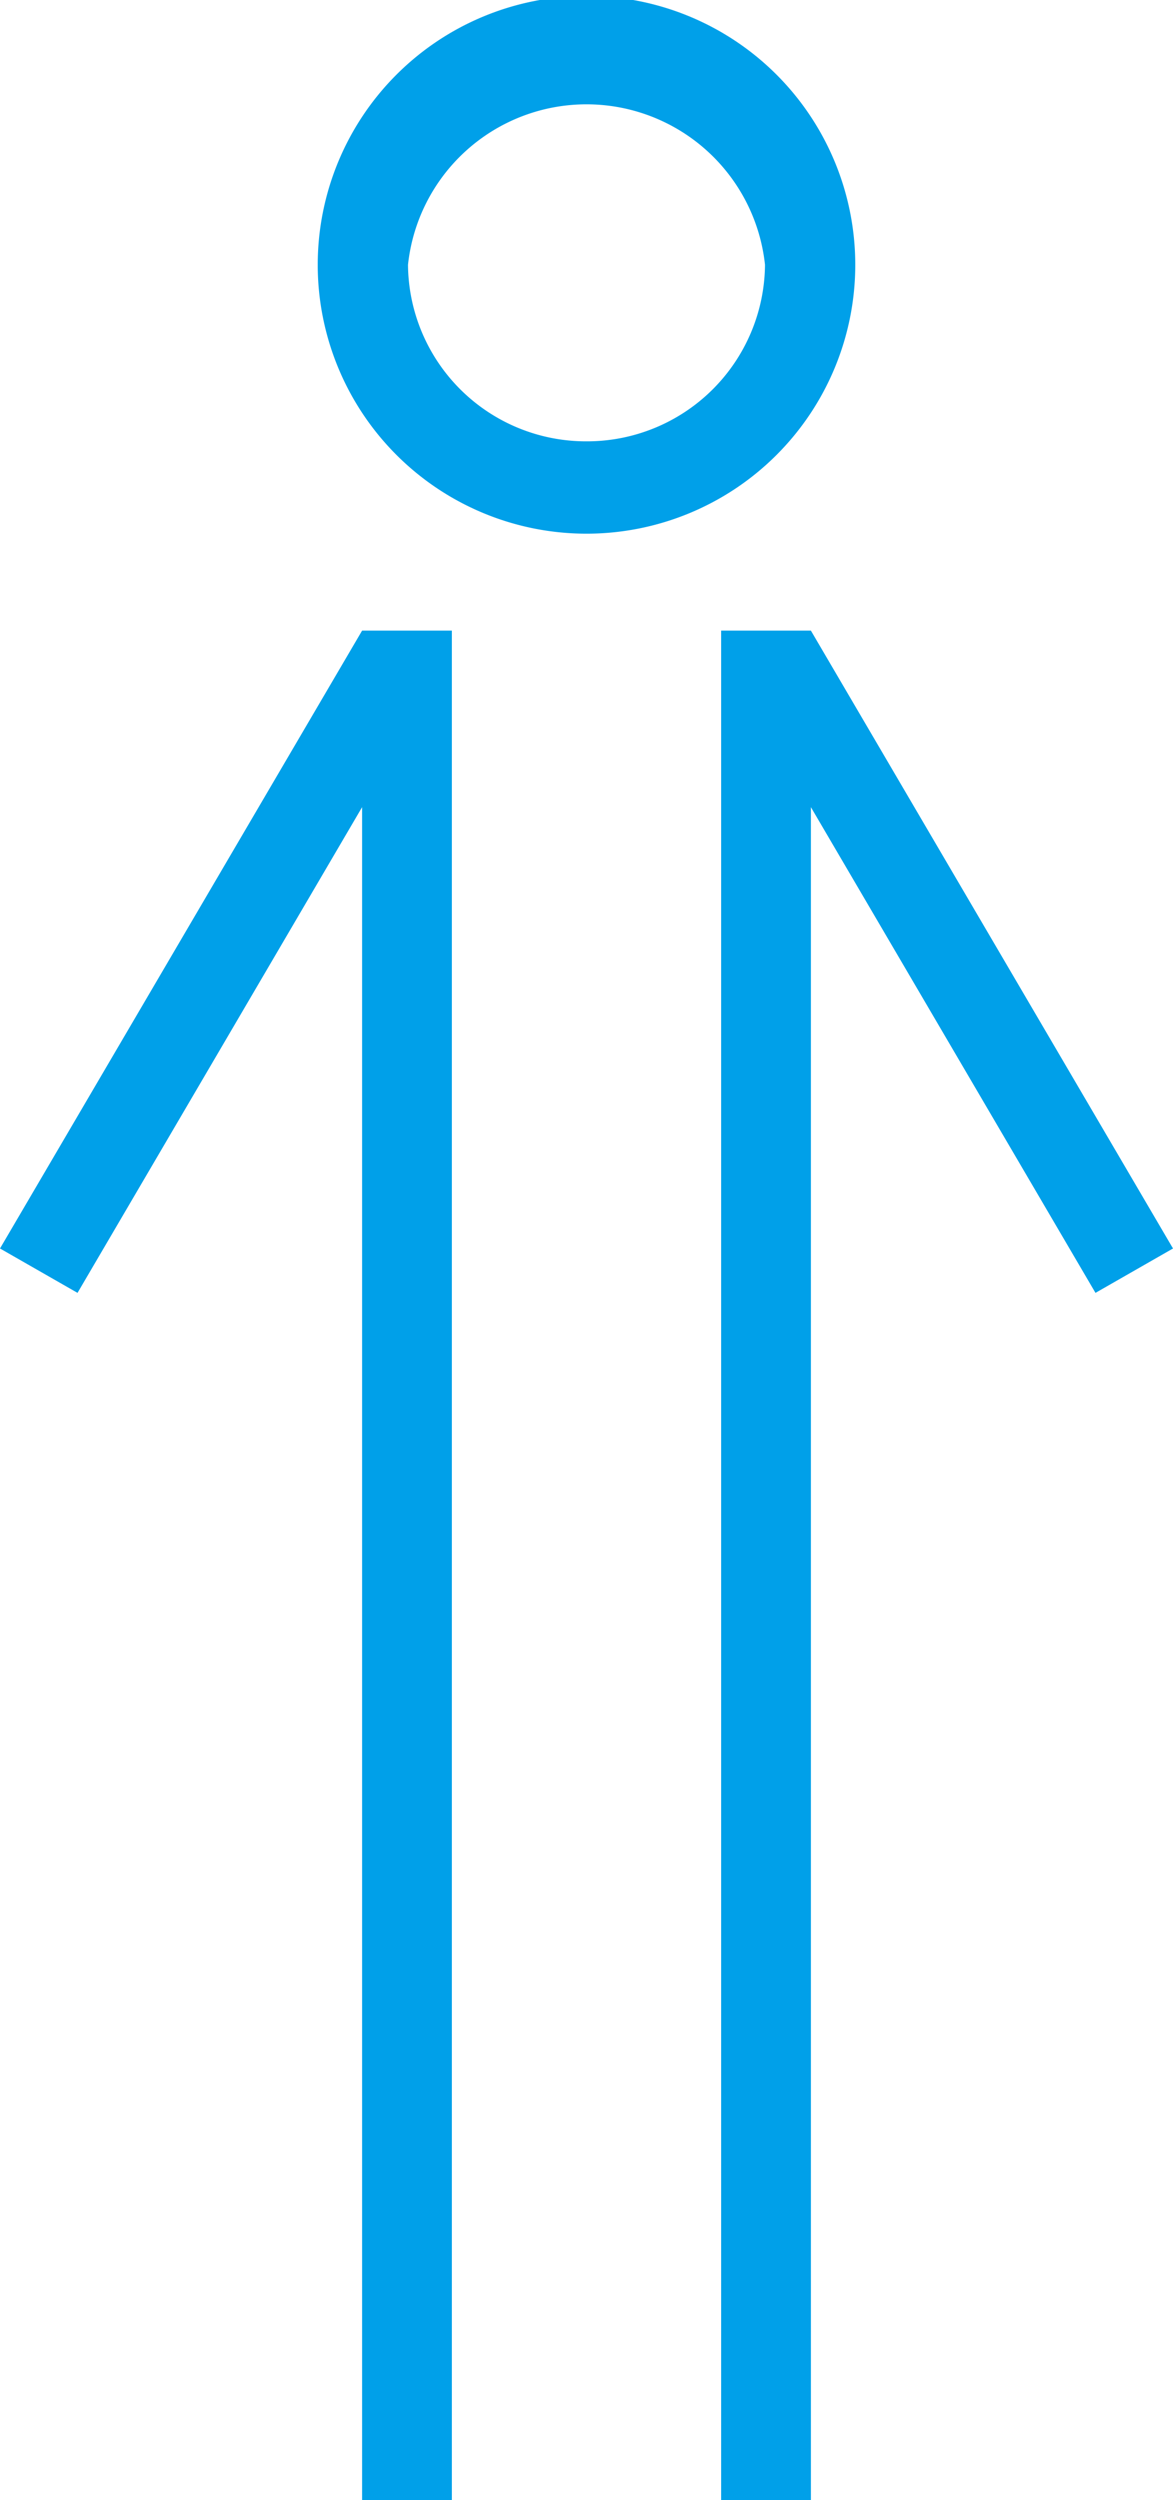 <svg id="レイヤー_1" data-name="レイヤー 1" xmlns="http://www.w3.org/2000/svg" viewBox="0 0 23 49"><defs><style>.cls-1{fill:#00a0e9;}</style></defs><title>person</title><polygon class="cls-1" points="23 24.47 15.9 12.36 14.14 12.36 14.14 49 15.9 49 15.9 15.82 21.48 25.34 23 24.47"/><polygon class="cls-1" points="0 24.47 1.52 25.34 7.1 15.82 7.1 49 8.86 49 8.86 12.36 7.1 12.36 0 24.47"/><path class="cls-1" d="M16.77,5.19a5.27,5.27,0,0,0-10.54,0,5.27,5.27,0,0,0,10.54,0ZM11.5,8.65A3.49,3.49,0,0,1,8,5.19a3.52,3.52,0,0,1,7,0A3.49,3.49,0,0,1,11.5,8.65Z"/></svg>